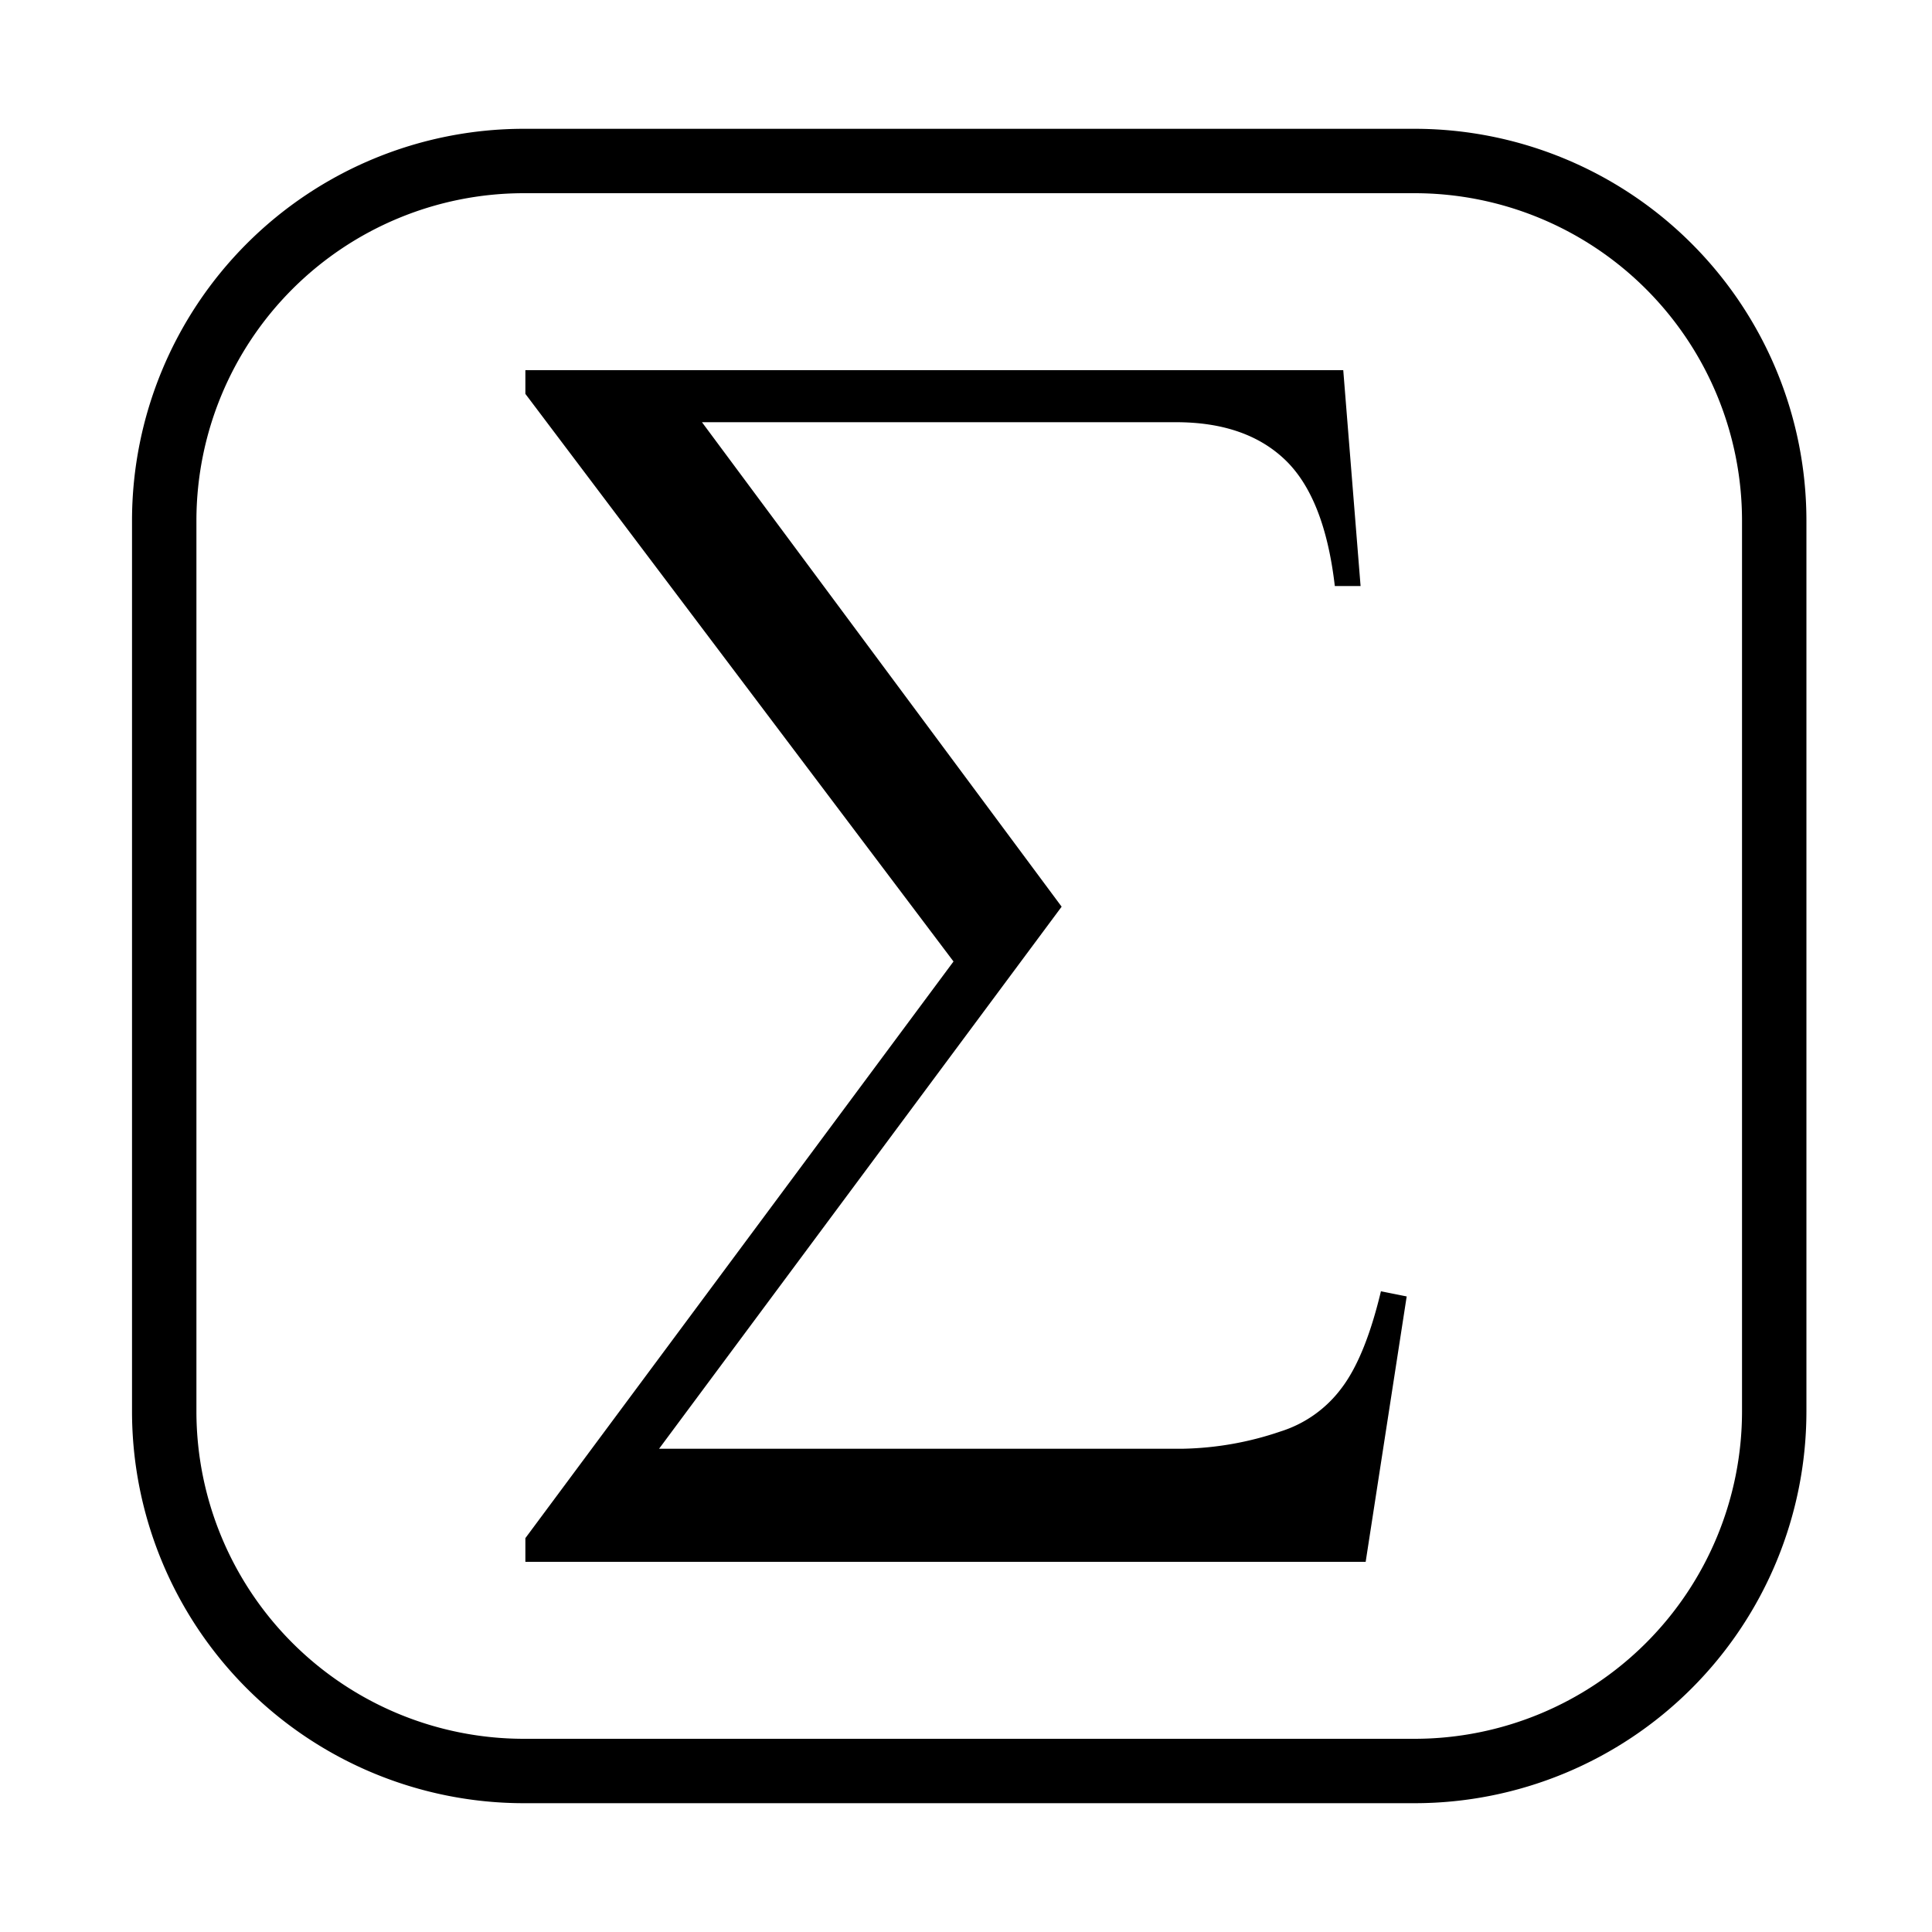 <svg xmlns="http://www.w3.org/2000/svg" viewBox="0 0 300 300"><title>casparcars_icon</title><g id="Vrstva_2" data-name="Vrstva 2"><path d="M212.06,242.52H81.58v-3.68l66.48-89.54L81.58,61.16V57.48h127L211.27,91h-4q-1.59-13.71-7.7-19.58t-17-5.86H109l55.85,75.23-62.51,84.17h81.29a49.71,49.71,0,0,0,15.2-2.68,18.82,18.82,0,0,0,9.39-6.61q3.74-4.83,6.21-15.16l4,.8Z"/><path d="M219.7,280H81.3a60.86,60.86,0,0,1-60.8-60.8V80.8A60.86,60.86,0,0,1,81.3,20H219.7a60.86,60.86,0,0,1,60.8,60.8V219.2A60.86,60.86,0,0,1,219.7,280ZM81.3,30A50.86,50.86,0,0,0,30.5,80.8V219.2A50.86,50.86,0,0,0,81.3,270H219.7a50.86,50.86,0,0,0,50.8-50.8V80.8A50.86,50.86,0,0,0,219.7,30Z"/></g></svg>